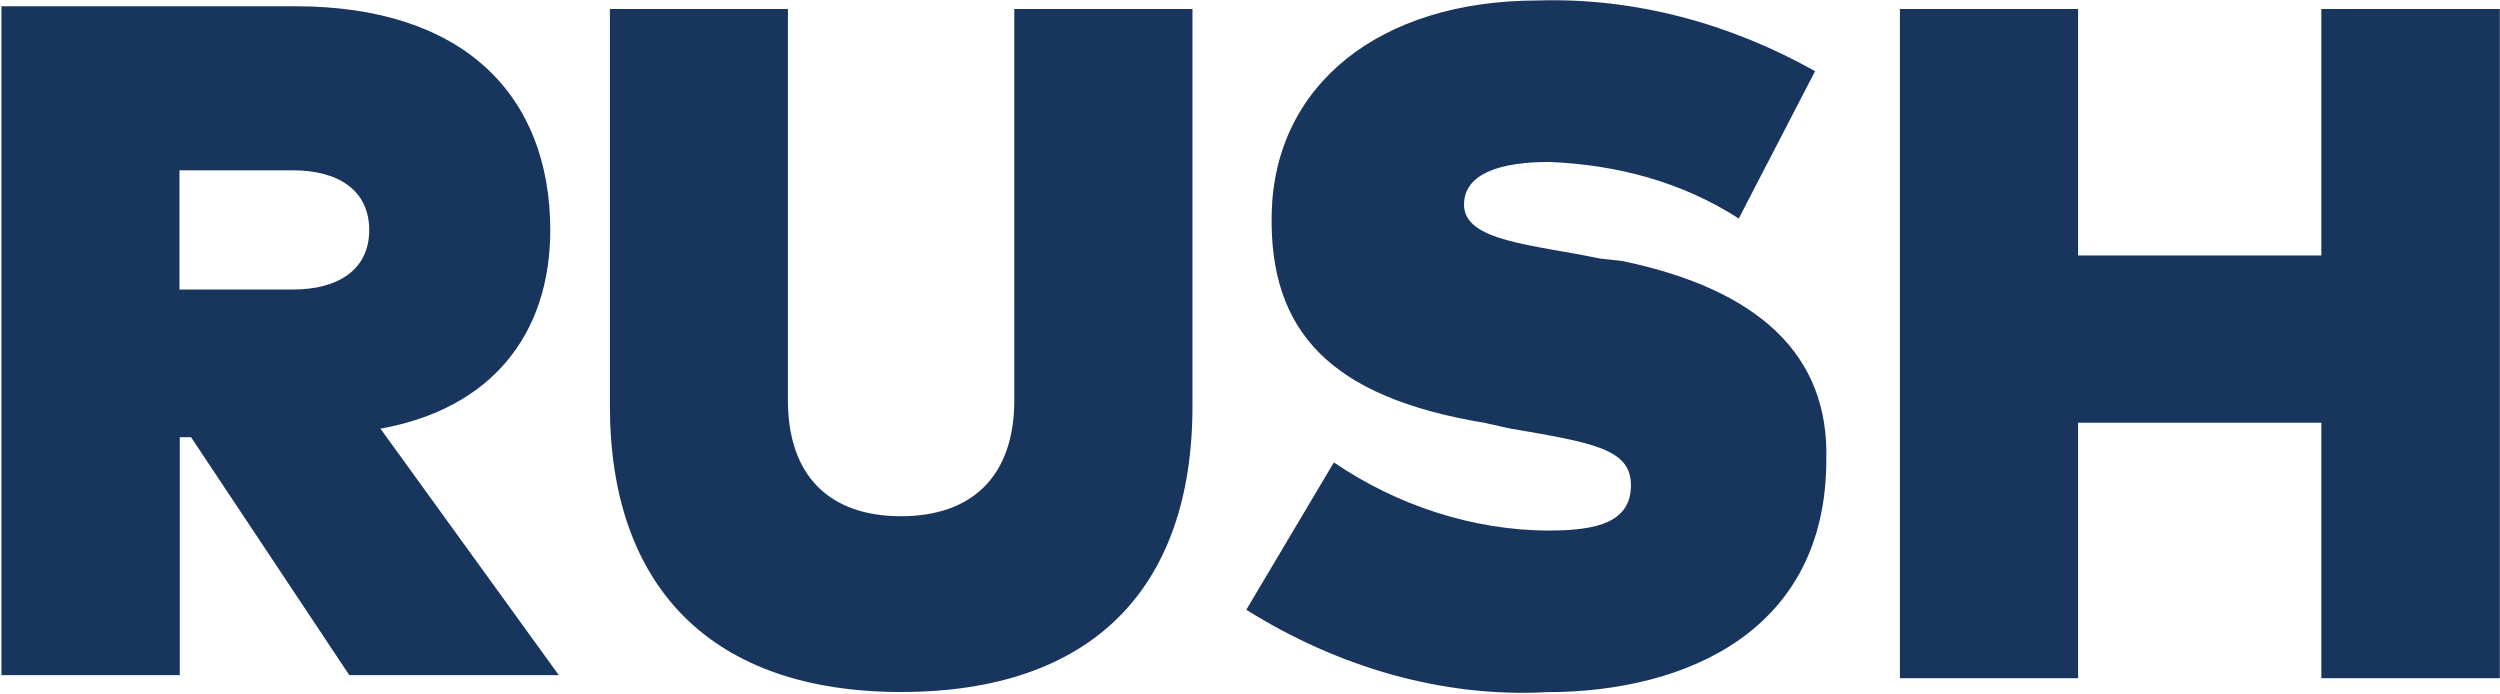 <svg version="1.2" xmlns="http://www.w3.org/2000/svg" viewBox="0 0 1556 432" width="1556" height="432">
	<title>RSI_BIG copy-svg</title>
	<style>
		.s0 { fill: #18355e } 
	</style>
	<path id="path207" fill-rule="evenodd" class="s0" d="m342.5 143.4q0-0.1 0-0.1 0-0.1 0-0.1zm-105.7 123.4l111 153.4h-130.4l-98.5-148.1h-7v148.1h-111v-416.3h183c104 0 158.5 54.7 158.6 139.4-0.1 65.3-37.1 111.2-105.7 123.5zm-54.5-86.6c28.1 0 47.5-12.3 47.5-37 0-24.9-19.4-37.2-47.5-37.2h-70.6v74.2zm449-174.6h110.9v247c0 114.6-63.4 178.1-181.4 178.1-117.9 0-181.2-65.2-181.2-178.1v-247h110.8v243.5c0 47.5 26.3 72.2 70.4 72.2 44 0 70.5-24.7 70.5-72.2zm378.7 156.9c84.5 17.7 128.5 58.3 126.7 123.7 0 105.7-86.2 144.6-174.2 144.6-65.2 3.5-130.4-15.9-186.8-51.3l54.5-91.7c38.9 26.5 86.4 42.4 133.9 42.4 30 0 51-5.2 51-28.2 0-23-24.5-26.5-75.7-35.4l-15.8-3.5c-95-15.8-133.9-56.3-132.1-130.6 1.9-79.4 66.9-132.2 165.6-132.2 59.9-1.9 119.7 14.2 172.6 44l-47.5 91.7c-35.4-22.8-75.7-33.5-118.1-35.2-29.8 0-52.9 7-52.9 26.6 0 22.8 42.4 24.7 84.6 33.5zm434.8-156.9h111.1v416.5h-111.1v-159h-151.4v159h-110.9v-416.5h110.9v153.4h151.4z"/>
</svg>